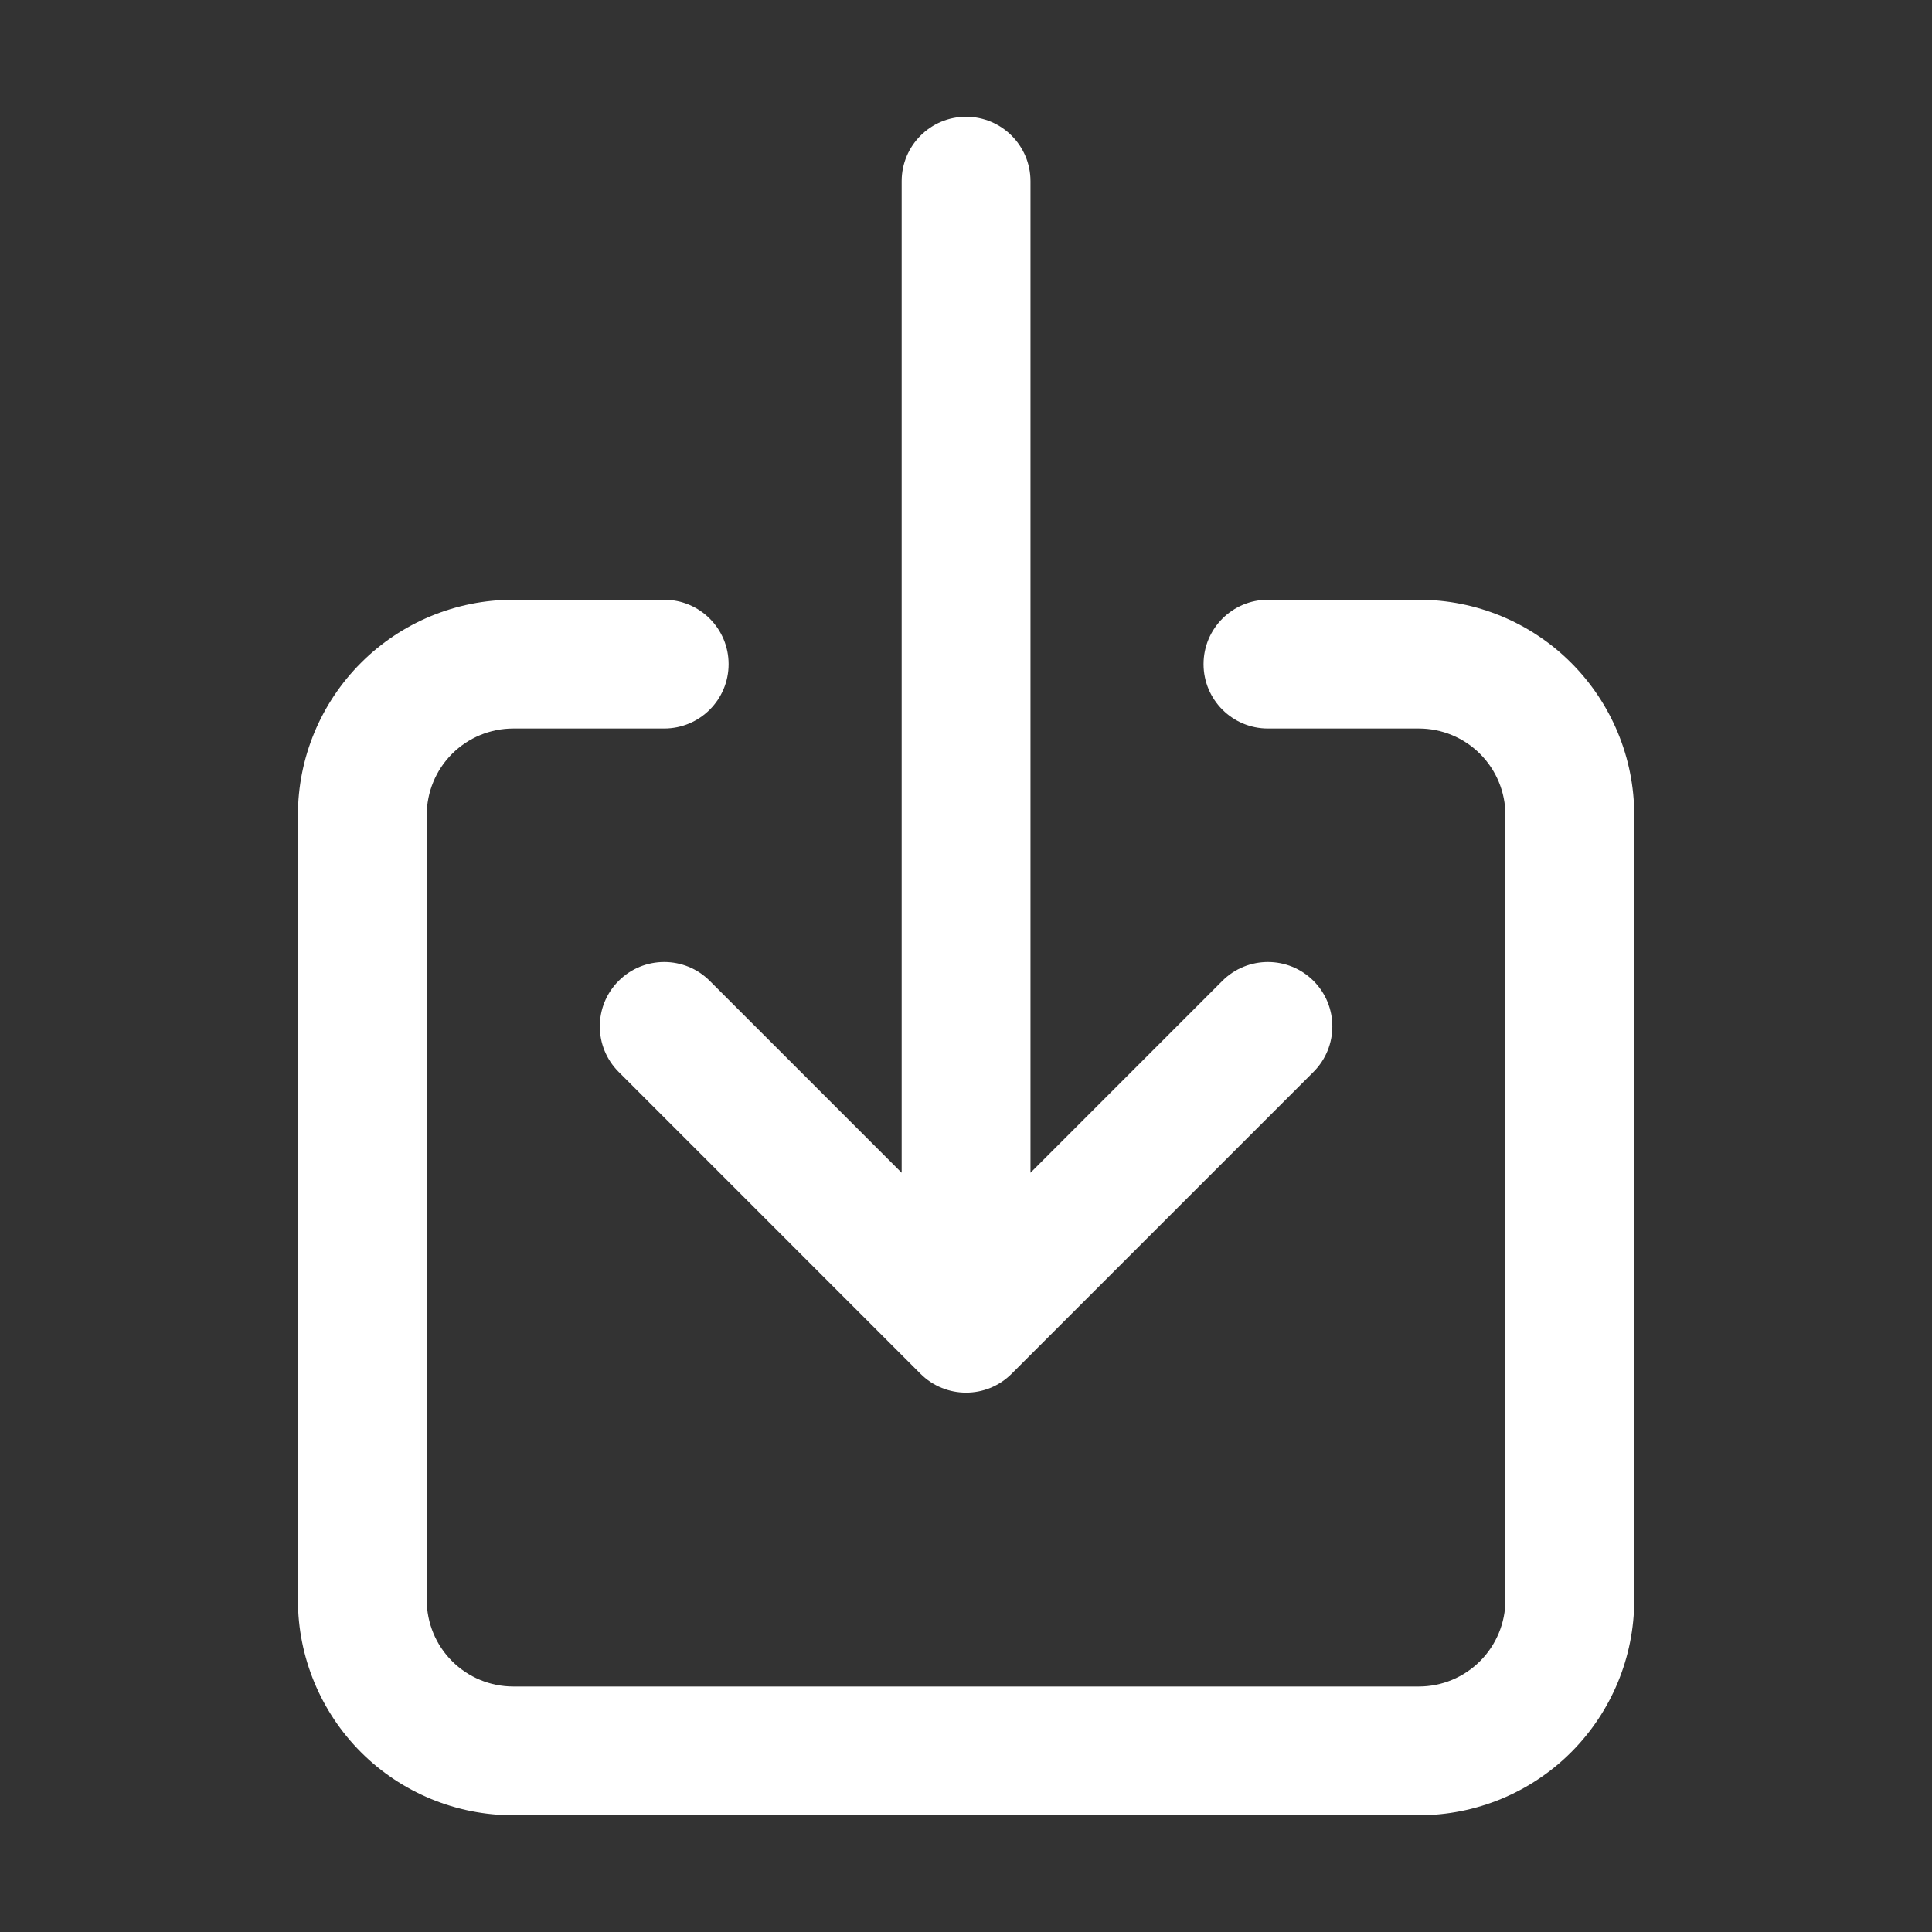 <svg xmlns="http://www.w3.org/2000/svg" width="40" height="40" viewBox="0 0 40 40" fill="none"><rect x="0" y="0" width="40" height="40" fill="#333333" stroke="none"/><path fill-rule="evenodd" clip-rule="evenodd" d="M10.626 15.083C10.151 15.083 9.695 15.272 9.359 15.608C9.023 15.944 8.835 16.4 8.835 16.875V33.125C8.835 33.6 9.023 34.056 9.359 34.392C9.695 34.728 10.151 34.917 10.626 34.917H29.376C29.852 34.917 30.307 34.728 30.643 34.392C30.979 34.056 31.168 33.6 31.168 33.125V16.875C31.168 16.4 30.979 15.944 30.643 15.608C30.307 15.272 29.852 15.083 29.376 15.083H26.251C25.515 15.083 24.918 14.486 24.918 13.75C24.918 13.014 25.515 12.417 26.251 12.417H29.376C30.559 12.417 31.693 12.886 32.529 13.723C33.365 14.559 33.835 15.693 33.835 16.875V33.125C33.835 34.307 33.365 35.441 32.529 36.278C31.693 37.114 30.559 37.583 29.376 37.583H10.626C9.444 37.583 8.31 37.114 7.474 36.278C6.638 35.441 6.168 34.307 6.168 33.125V16.875C6.168 15.693 6.638 14.559 7.474 13.723C8.31 12.886 9.444 12.417 10.626 12.417H13.751C14.488 12.417 15.085 13.014 15.085 13.75C15.085 14.486 14.488 15.083 13.751 15.083H10.626Z" fill="white"></path><path fill-rule="evenodd" clip-rule="evenodd" d="M20.001 2.417C20.738 2.417 21.335 3.014 21.335 3.75V24.281L25.308 20.307C25.829 19.787 26.673 19.787 27.194 20.307C27.715 20.828 27.715 21.672 27.194 22.193L20.944 28.443C20.423 28.963 19.579 28.963 19.058 28.443L12.809 22.193C12.288 21.672 12.288 20.828 12.809 20.307C13.329 19.787 14.173 19.787 14.694 20.307L18.668 24.281V3.75C18.668 3.014 19.265 2.417 20.001 2.417Z" fill="white"></path></svg>